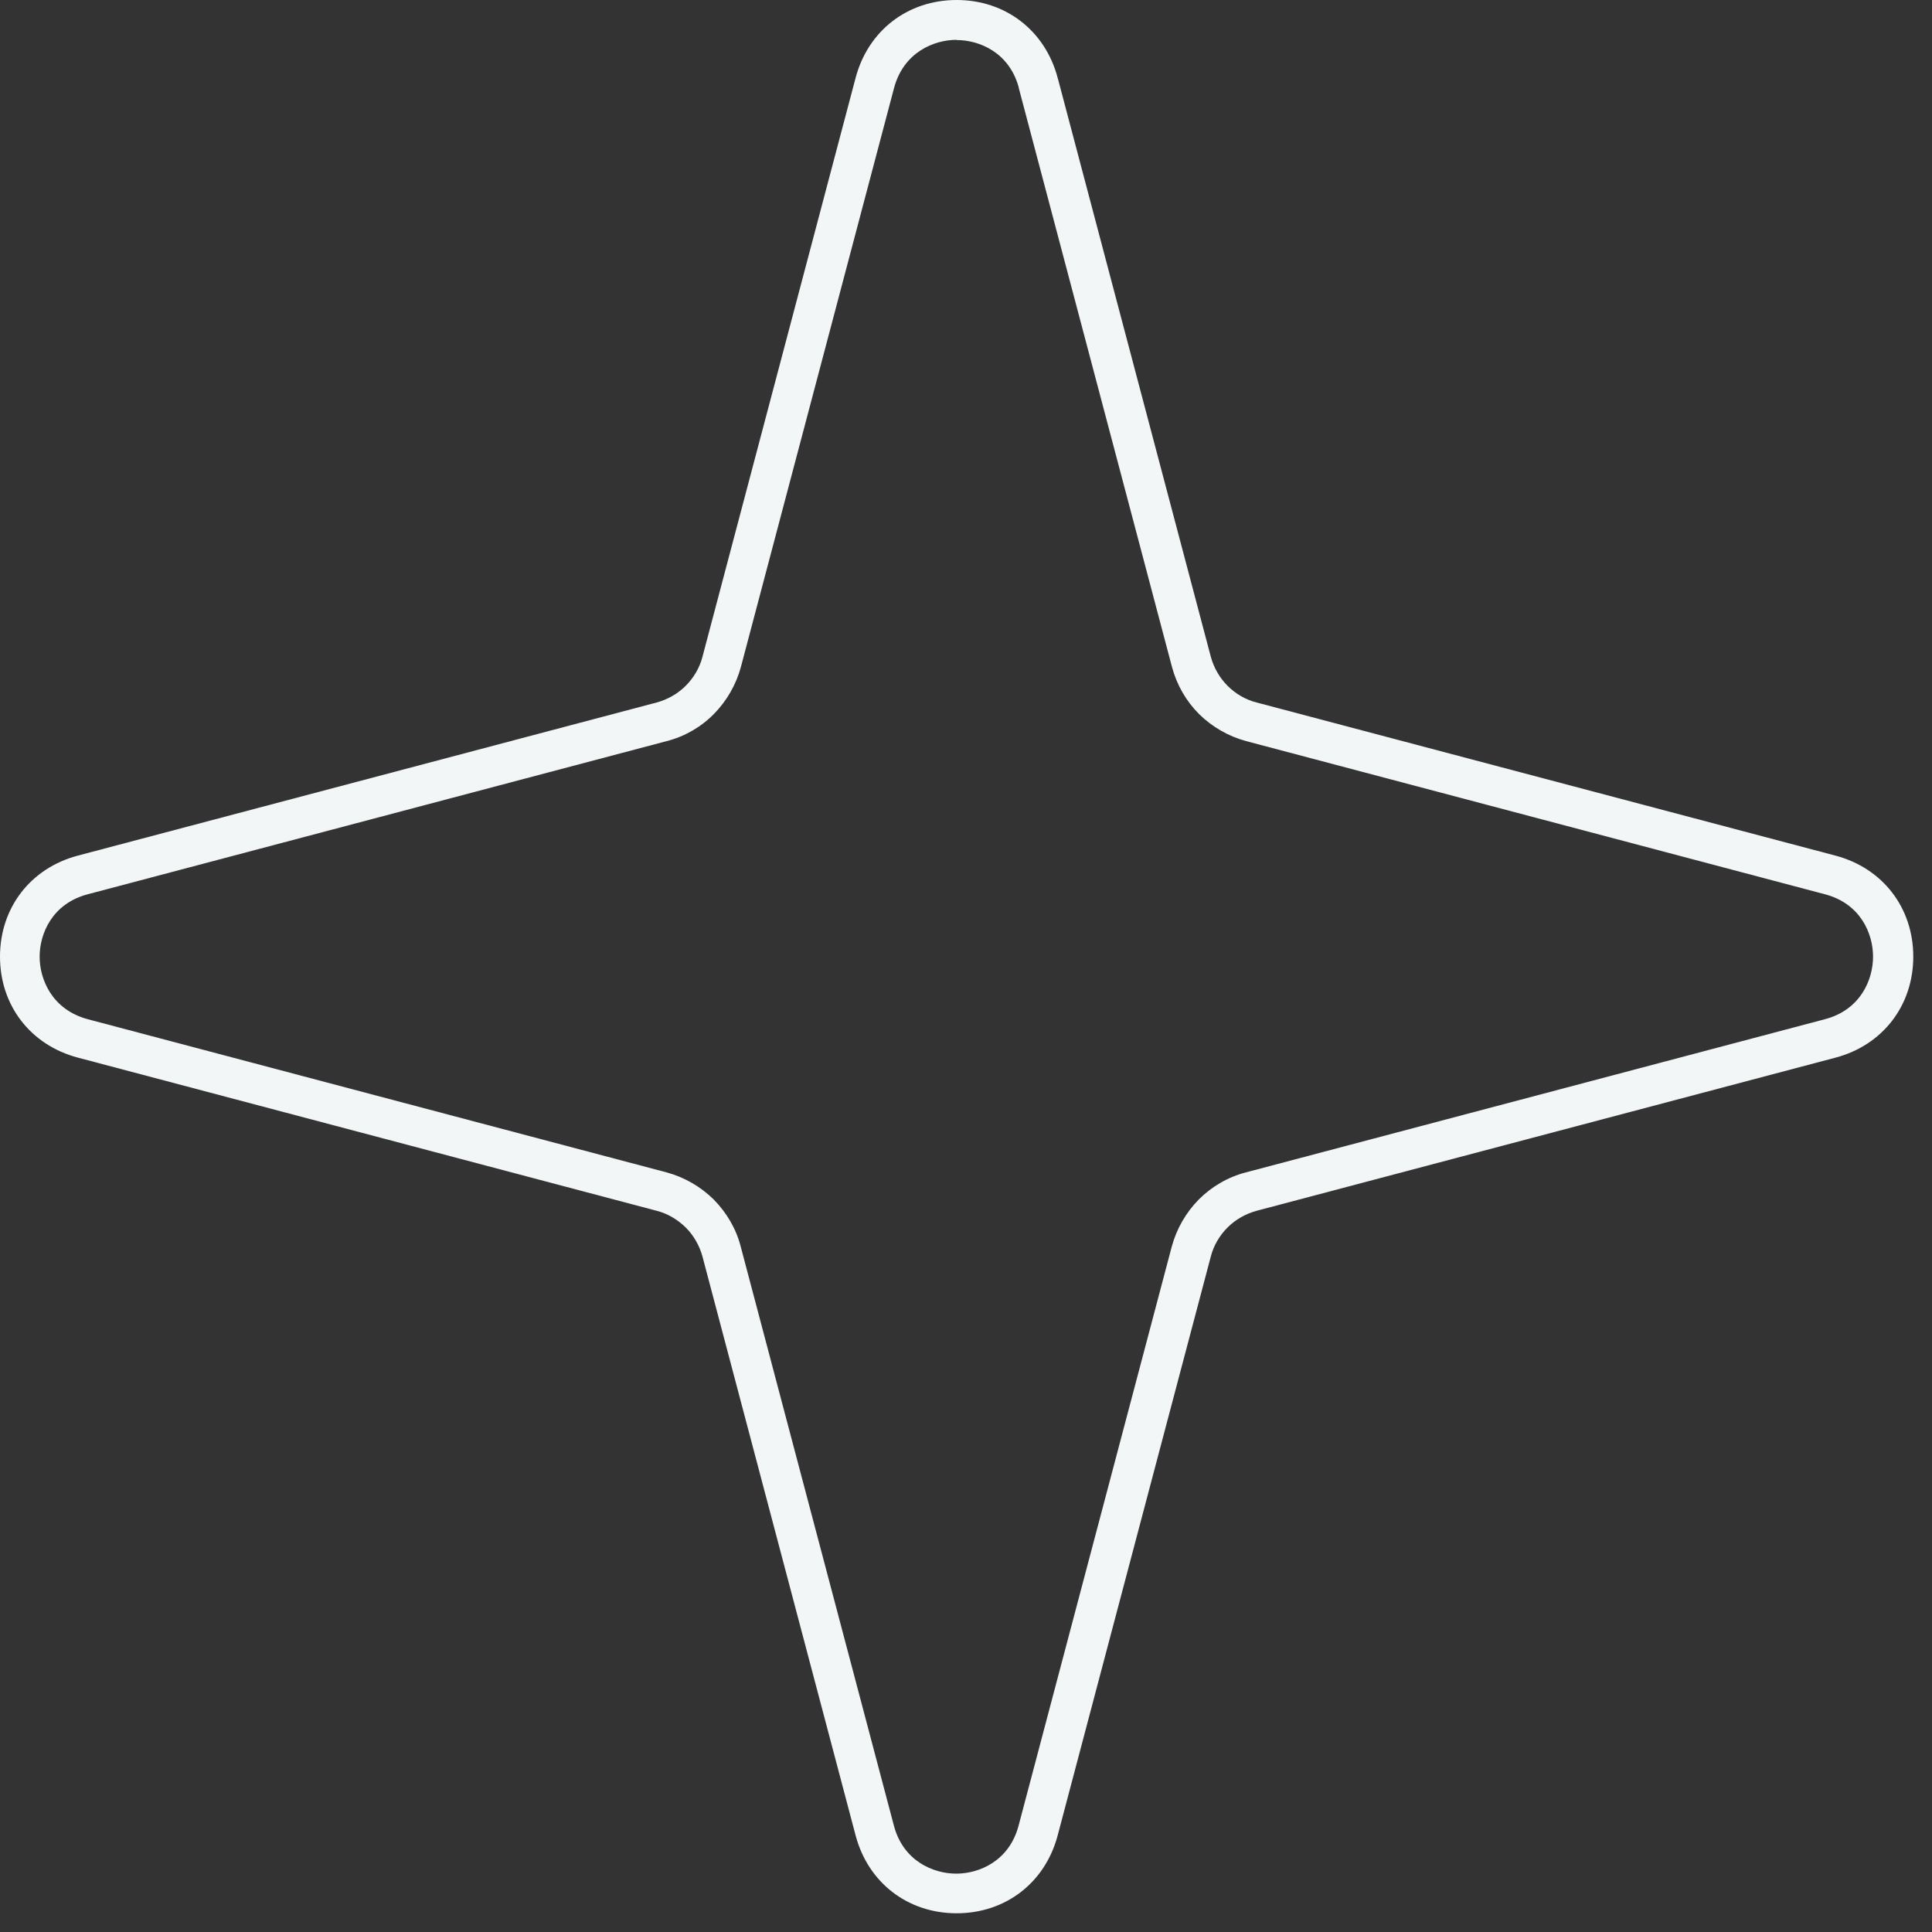 <?xml version="1.0" encoding="UTF-8"?> <svg xmlns="http://www.w3.org/2000/svg" width="97" height="97" viewBox="0 0 97 97" fill="none"><rect x="0" y="0" width="97" height="97" fill="#333333" stroke="none"/><g clip-path="url(#clip0_2024_426)"><path d="M48.03 96.06C45.58 96.06 43.59 94.53 42.96 92.16L35.27 63.09C35.12 62.54 34.83 62.03 34.43 61.63C34.02 61.23 33.52 60.93 32.97 60.79L3.91 53.1C1.53 52.47 0 50.48 0 48.03C0 45.58 1.53 43.59 3.9 42.96L32.97 35.27C33.52 35.12 34.03 34.83 34.43 34.43C34.83 34.03 35.13 33.52 35.27 32.97L42.96 3.9C43.59 1.53 45.58 0 48.03 0C50.48 0 52.47 1.53 53.1 3.9C53.1 3.92 53.11 3.94 53.12 3.97L60.79 32.97C60.94 33.52 61.23 34.03 61.63 34.43C62.04 34.84 62.54 35.13 63.09 35.27L92.16 42.96C94.53 43.59 96.06 45.58 96.06 48.03C96.06 50.48 94.53 52.47 92.16 53.1L63.09 60.79C62.54 60.94 62.03 61.23 61.63 61.63C61.23 62.03 60.93 62.54 60.79 63.09L53.1 92.16C52.47 94.53 50.48 96.06 48.03 96.06ZM48.03 2C46.88 2 45.37 2.63 44.89 4.41L37.2 33.48C36.96 34.37 36.49 35.19 35.84 35.85C35.19 36.51 34.37 36.98 33.47 37.21L4.4 44.9C2.62 45.37 1.99 46.88 1.99 48.03C1.99 49.18 2.62 50.69 4.4 51.17L33.46 58.86C34.35 59.1 35.17 59.57 35.83 60.22C36.48 60.88 36.96 61.69 37.19 62.59L44.88 91.66C45.35 93.44 46.86 94.07 48.01 94.07C49.16 94.07 50.67 93.44 51.14 91.66L58.83 62.59C59.07 61.7 59.54 60.88 60.19 60.22C60.84 59.57 61.66 59.09 62.56 58.86L91.63 51.17C93.41 50.7 94.04 49.19 94.04 48.03C94.04 46.87 93.41 45.37 91.63 44.9L62.57 37.21C61.68 36.97 60.86 36.5 60.2 35.85C59.55 35.2 59.08 34.38 58.84 33.48L51.15 4.42C51.15 4.42 51.15 4.38 51.14 4.36C50.65 2.62 49.16 2.01 48.02 2.01L48.03 2Z" fill="#F2F6F7"></path></g><defs><clipPath id="clip0_2024_426"><rect width="96.06" height="96.06" fill="white"></rect></clipPath></defs></svg> 